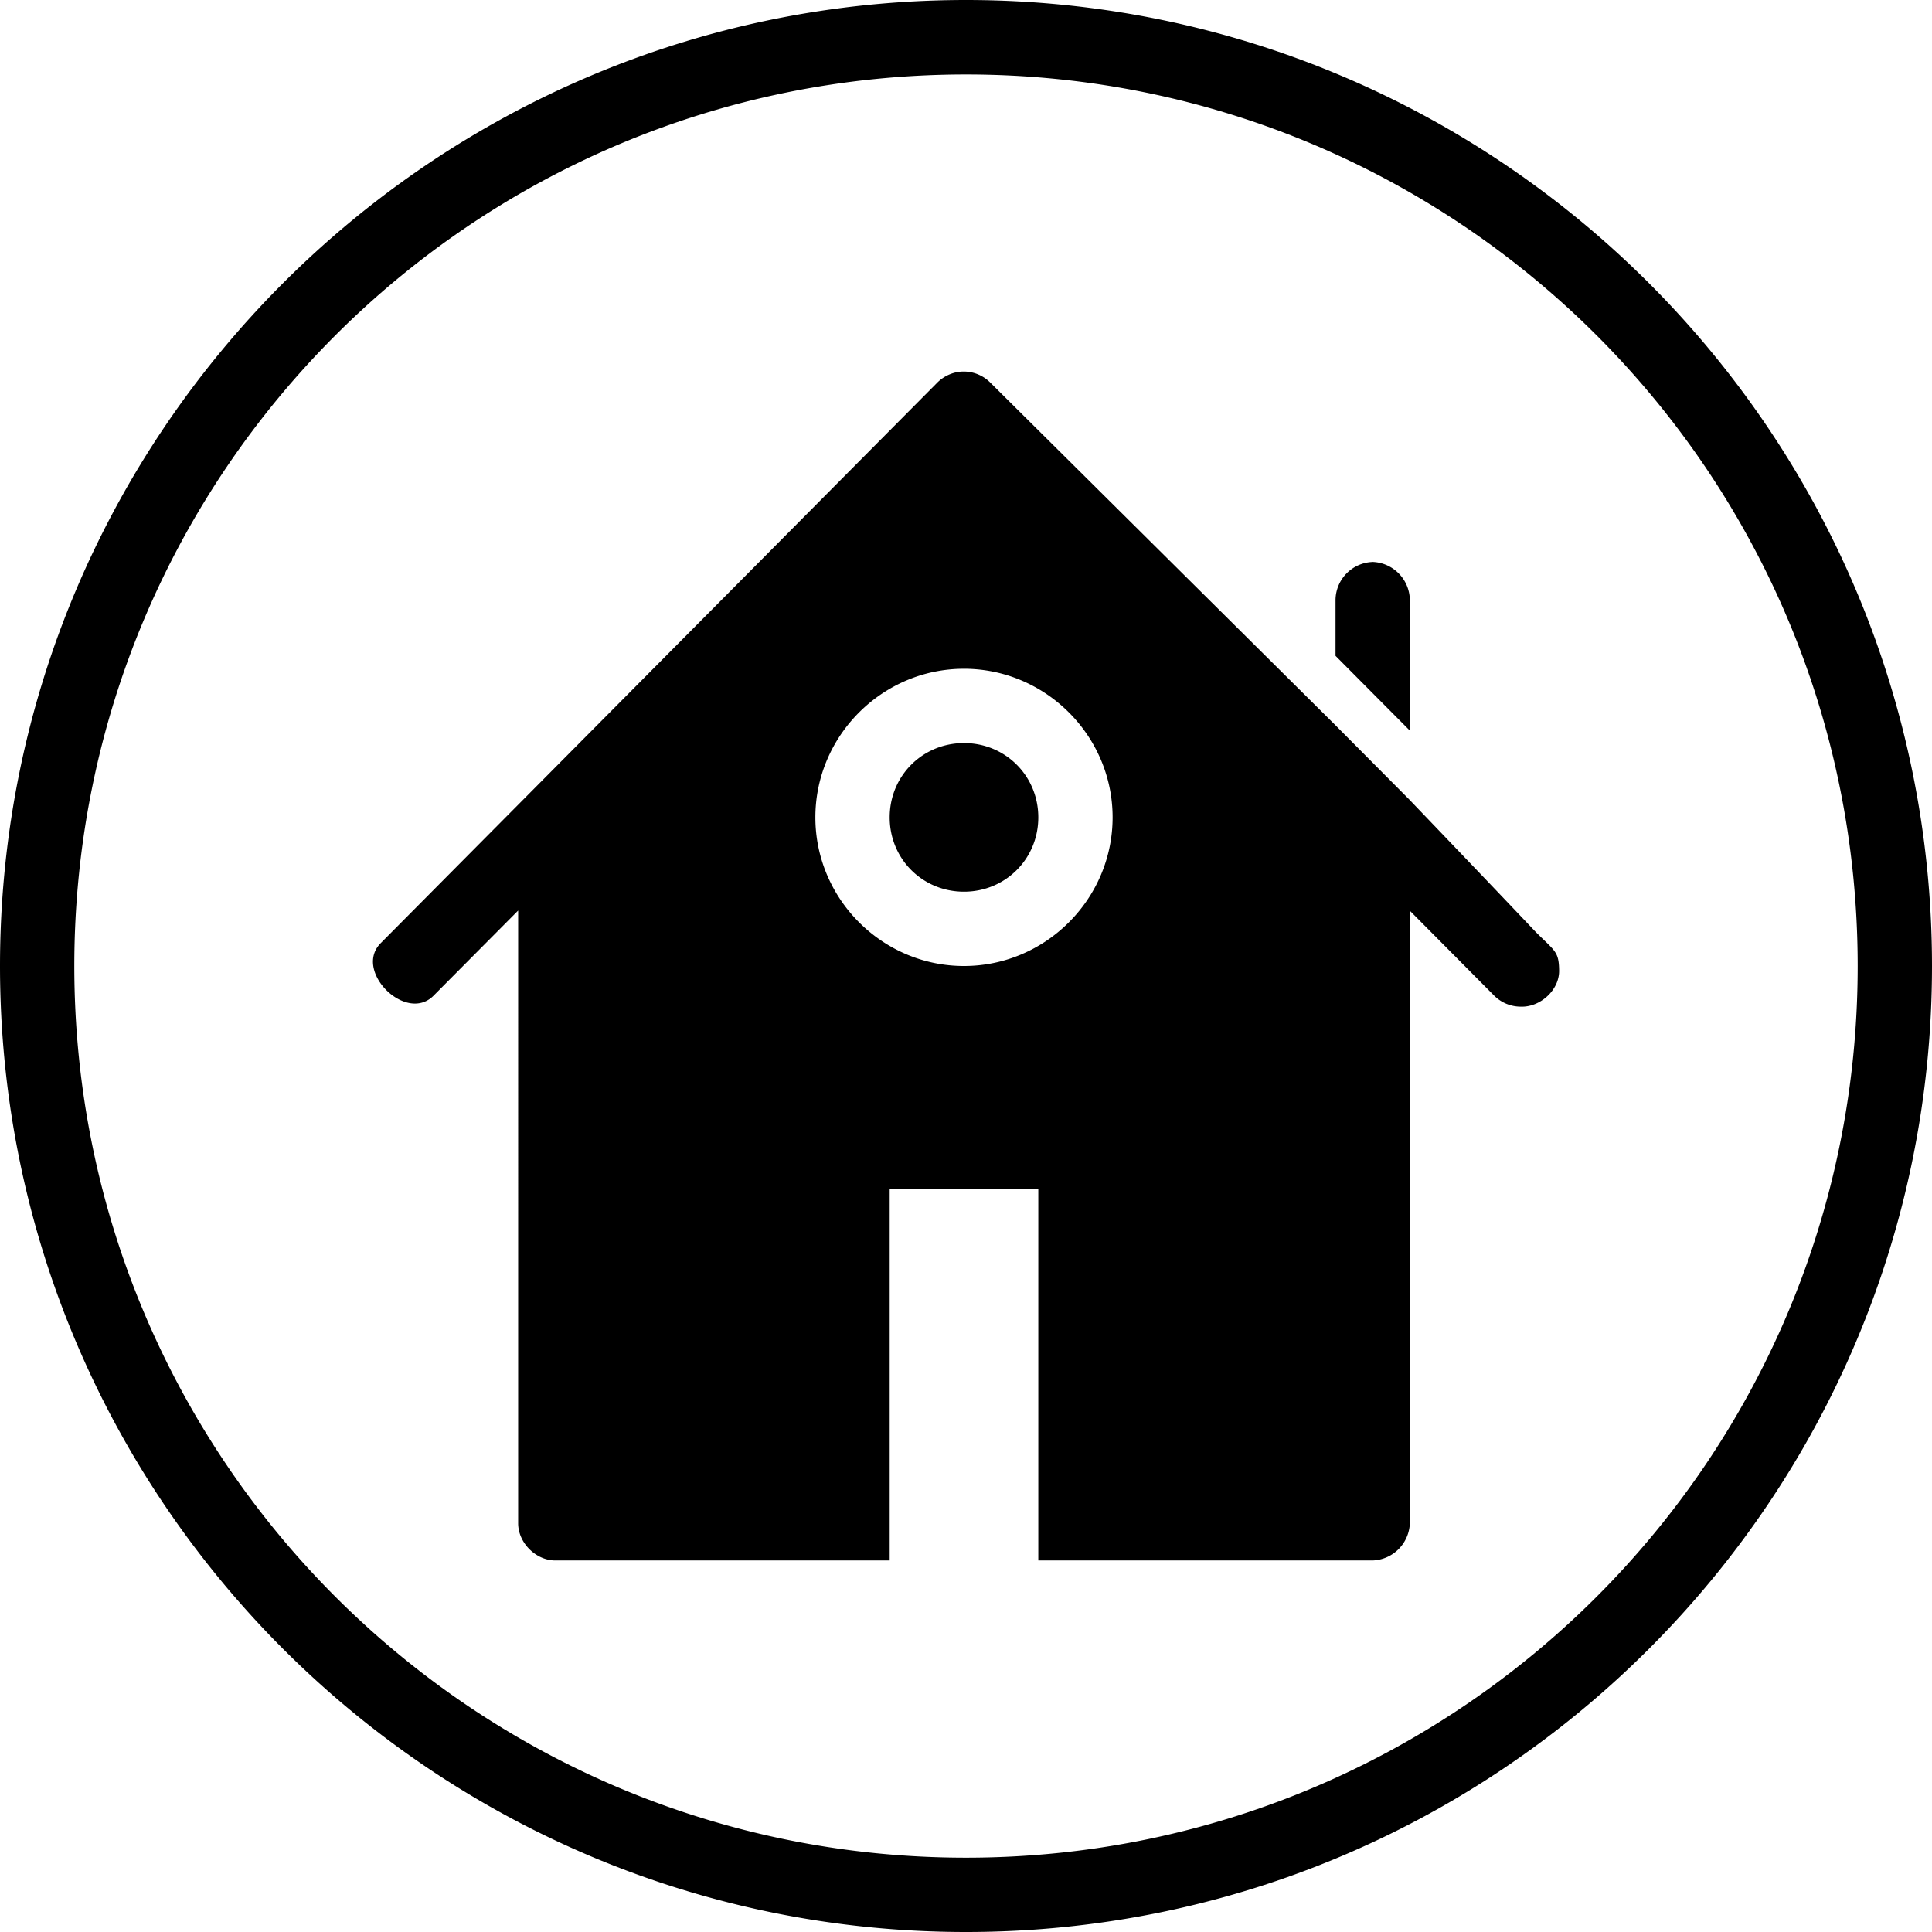 <svg xmlns="http://www.w3.org/2000/svg" width="26" height="26" id="home">
  <path fill-rule="evenodd" d="M13 0C5.826 0 0 5.826 0 13s5.826 13 13 13 13-5.826 13-13S20.174 0 13 0zm0 1.002c6.633 0 12 5.365 12 11.998 0 6.633-5.367 12-12 12S1 19.633 1 13 6.367 1.002 13 1.002zM12.967 5c-.13 0-.26.056-.352.148l-7.492 7.545c-.37.373.34 1.08.711.707l1.139-1.146V20.5c0 .262.238.5.5.5h4.5v-5h2v5h4.5a.52.52 0 0 0 .5-.5v-8.244l1.136 1.144a.507.507 0 0 0 .356.147c.262.01.52-.222.517-.485-.003-.258-.054-.259-.312-.517-.562-.593-1.14-1.196-1.71-1.791l-1-1.006-4.634-4.6a.505.505 0 0 0-.36-.148zm5.498 2.563a.517.517 0 0 0-.492.507v.756l1 1.006V8.07a.52.52 0 0 0-.508-.508zM12.973 9c1.098 0 2 .901 2 2s-.902 2-2 2c-1.099 0-2-.901-2-2s.901-2 2-2zm0 1c-.559 0-1 .442-1 1s.441 1 1 1c.558 0 1-.442 1-1s-.442-1-1-1z" color="#000" font-family="sans-serif" font-weight="400" overflow="visible" style="line-height:normal;text-indent:0;text-align:start;text-decoration-line:none;text-transform:none;block-progression:tb"></path>
</svg>

